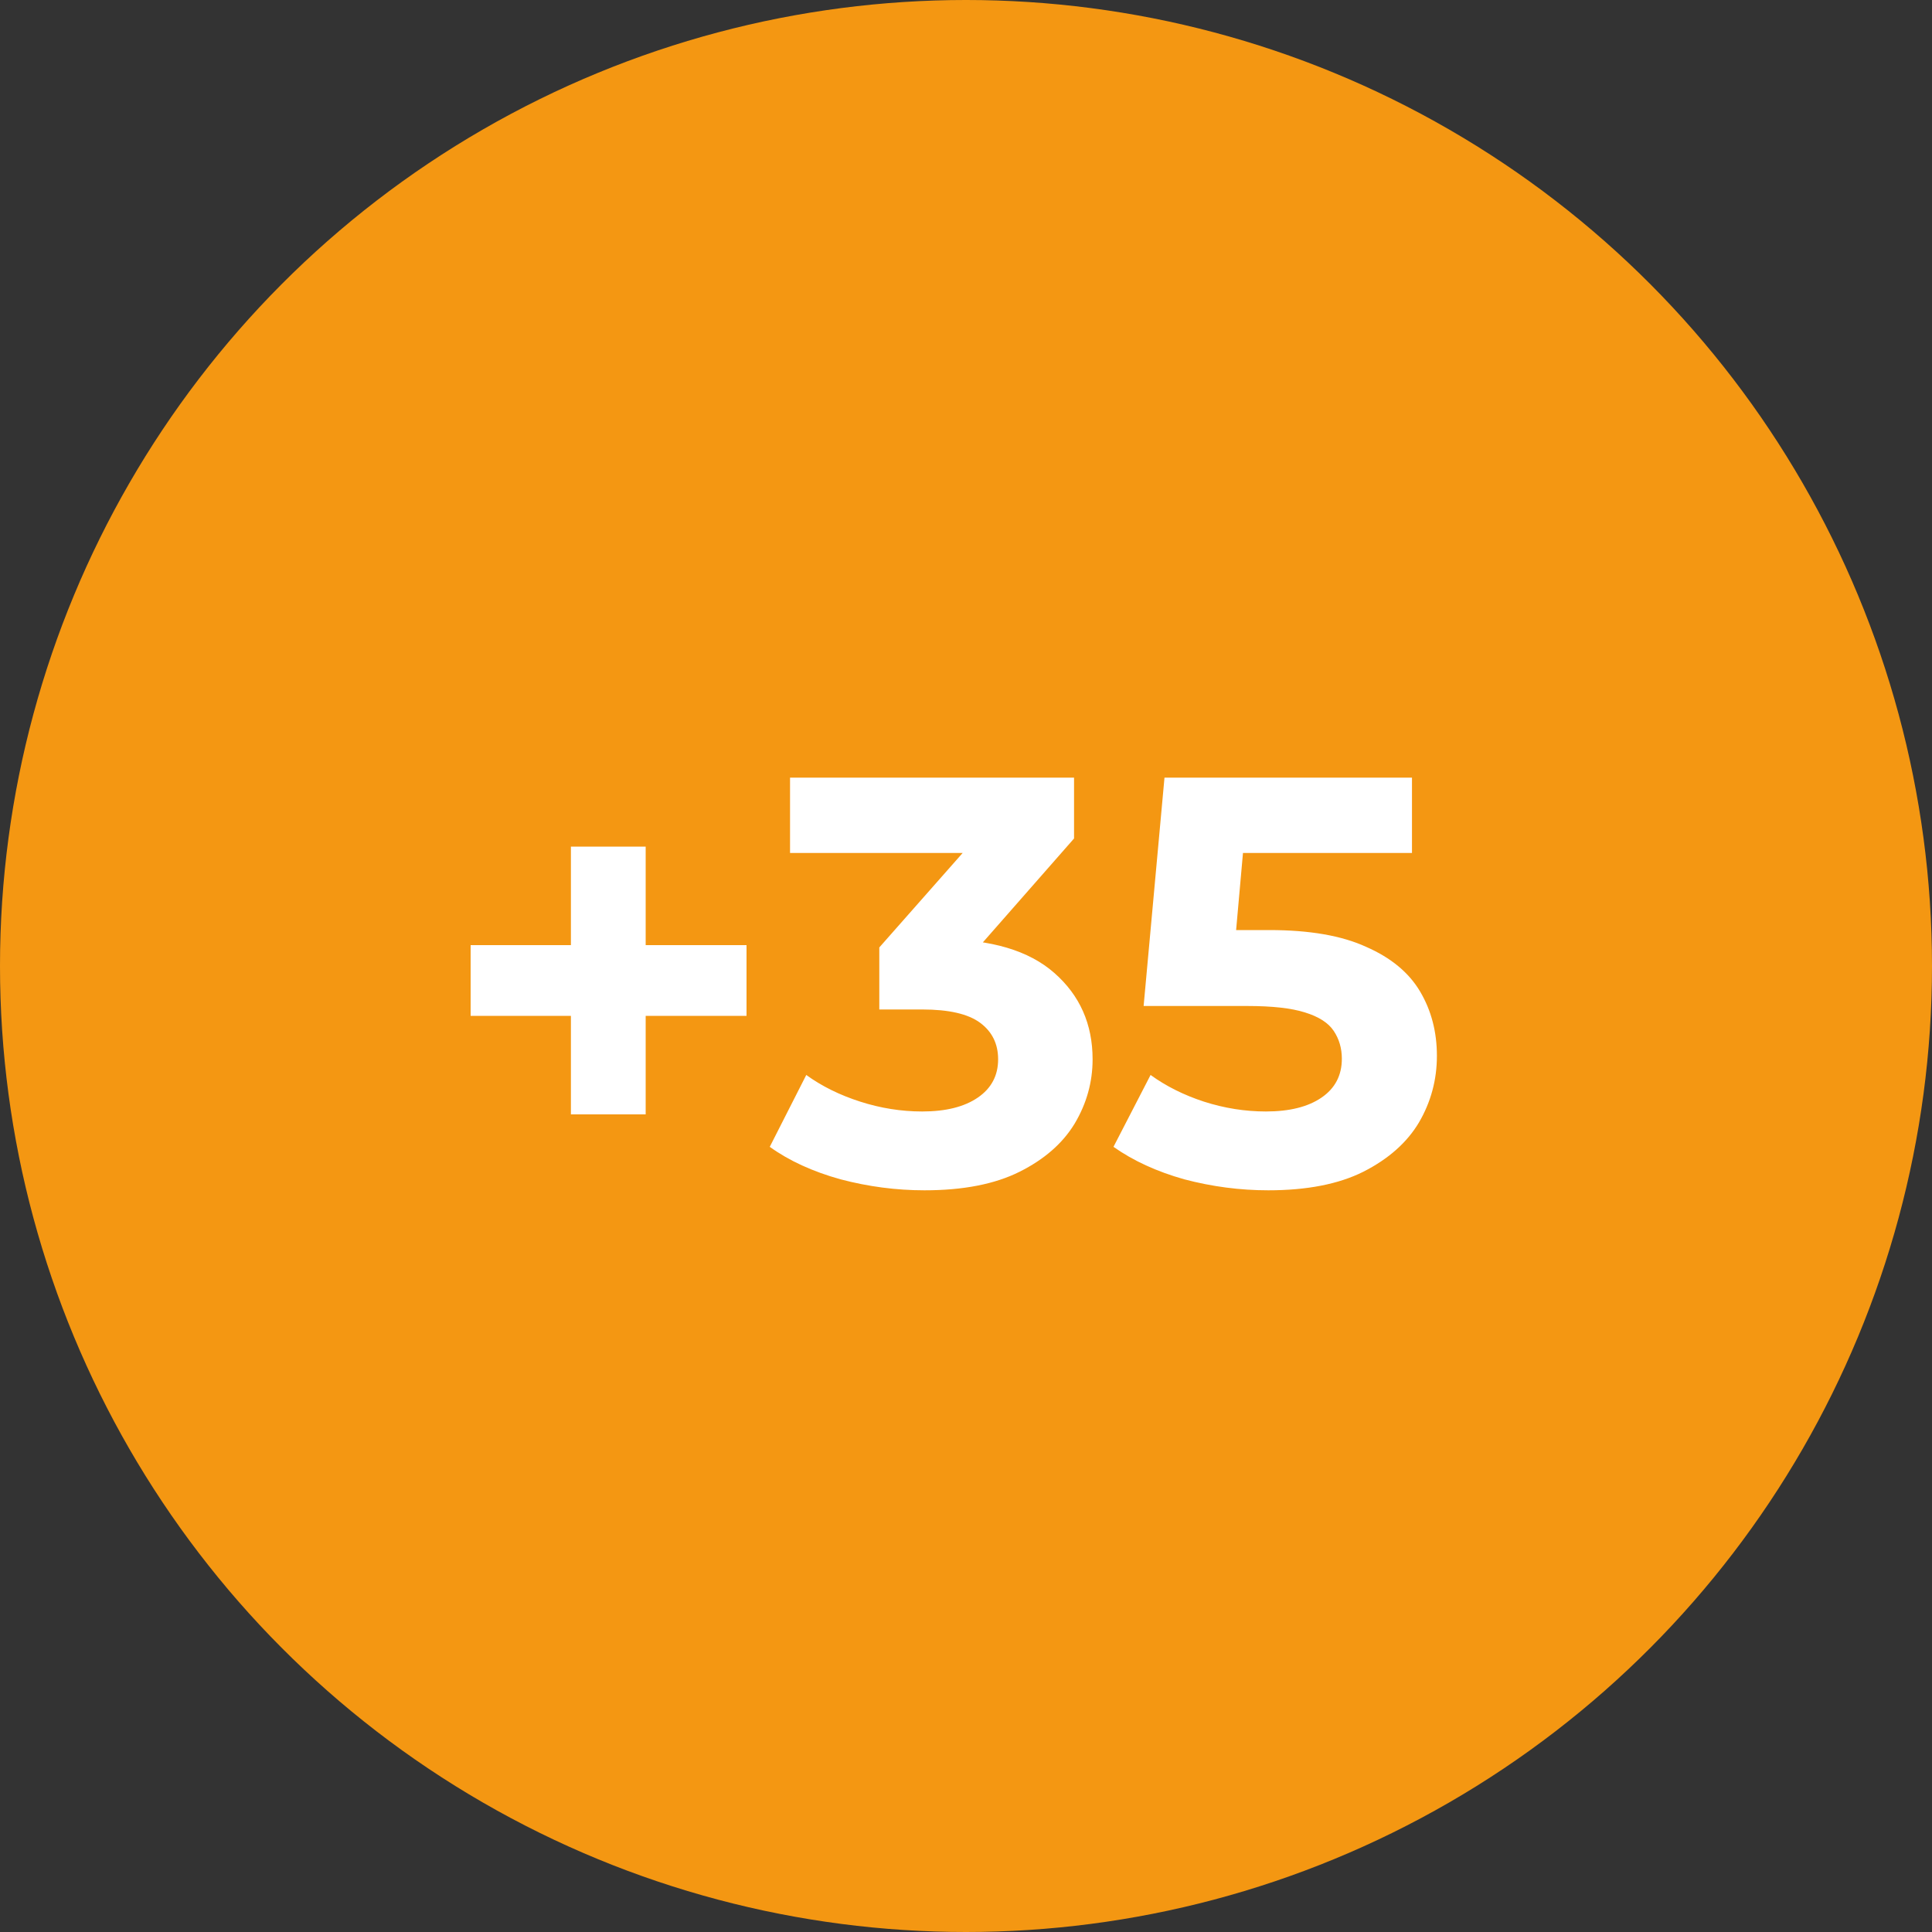 <?xml version="1.0" encoding="UTF-8"?>
<svg xmlns="http://www.w3.org/2000/svg" width="80" height="80" viewBox="0 0 80 80" fill="none">
  <rect x="0" y="0" width="80" height="80" fill="#333333" stroke="none"/>
  <circle cx="40" cy="40" r="40" fill="#F49712"></circle>
  <path d="M23.64 46.144V35.056H26.736V46.144H23.64ZM19.488 42.064V39.136H30.912V42.064H19.488ZM38.282 49.288C37.114 49.288 35.954 49.136 34.802 48.832C33.65 48.512 32.674 48.064 31.874 47.488L33.386 44.512C34.026 44.976 34.77 45.344 35.618 45.616C36.466 45.888 37.322 46.024 38.186 46.024C39.162 46.024 39.93 45.832 40.49 45.448C41.05 45.064 41.33 44.536 41.33 43.864C41.33 43.224 41.082 42.72 40.586 42.352C40.09 41.984 39.29 41.8 38.186 41.8H36.41V39.232L41.09 33.928L41.522 35.32H32.714V32.2H44.474V34.72L39.818 40.024L37.85 38.896H38.978C41.042 38.896 42.602 39.36 43.658 40.288C44.714 41.216 45.242 42.408 45.242 43.864C45.242 44.808 44.994 45.696 44.498 46.528C44.002 47.344 43.242 48.008 42.218 48.52C41.194 49.032 39.882 49.288 38.282 49.288ZM52.515 49.288C51.347 49.288 50.187 49.136 49.035 48.832C47.899 48.512 46.923 48.064 46.107 47.488L47.643 44.512C48.283 44.976 49.019 45.344 49.851 45.616C50.699 45.888 51.555 46.024 52.419 46.024C53.395 46.024 54.163 45.832 54.723 45.448C55.283 45.064 55.563 44.528 55.563 43.84C55.563 43.408 55.451 43.024 55.227 42.688C55.003 42.352 54.603 42.096 54.027 41.92C53.467 41.744 52.675 41.656 51.651 41.656H47.355L48.219 32.2H58.467V35.32H49.611L51.627 33.544L51.027 40.288L49.011 38.512H52.563C54.227 38.512 55.563 38.744 56.571 39.208C57.595 39.656 58.339 40.272 58.803 41.056C59.267 41.84 59.499 42.728 59.499 43.72C59.499 44.712 59.251 45.632 58.755 46.48C58.259 47.312 57.491 47.992 56.451 48.52C55.427 49.032 54.115 49.288 52.515 49.288Z" fill="white"></path>
</svg>
